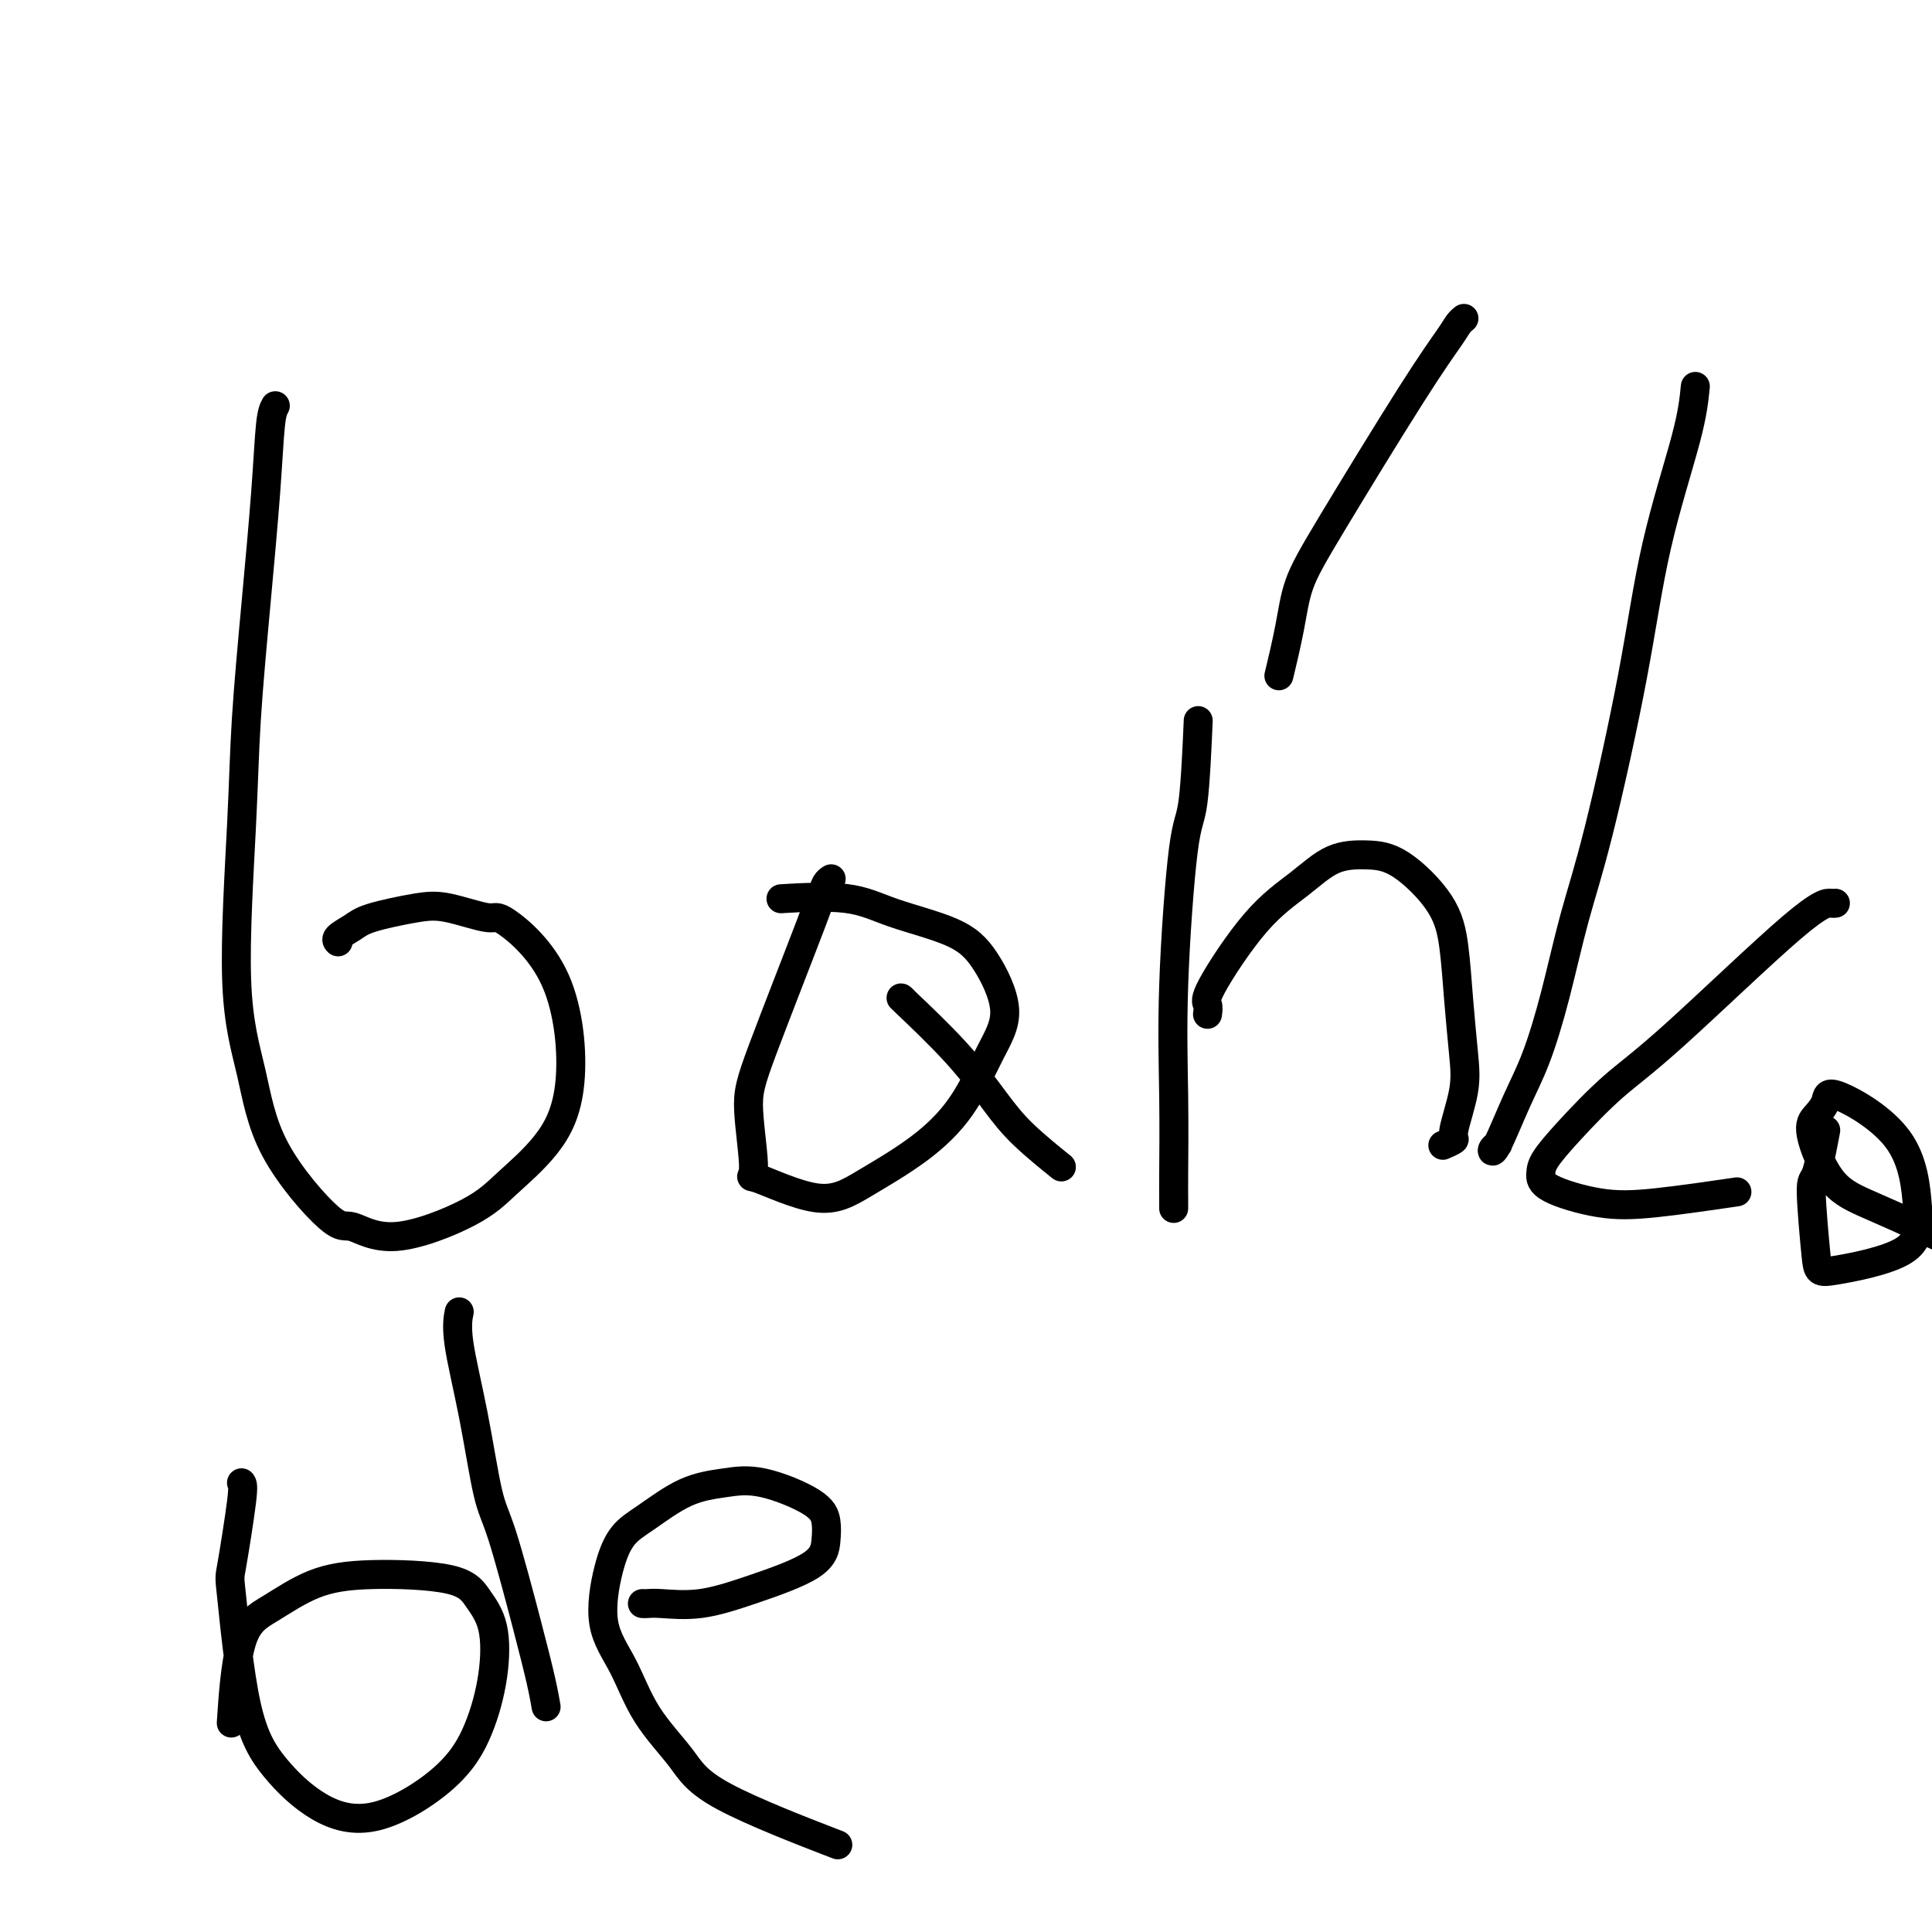 <svg viewBox='0 0 400 400' version='1.1' xmlns='http://www.w3.org/2000/svg' xmlns:xlink='http://www.w3.org/1999/xlink'><g fill='none' stroke='#000000' stroke-width='6' stroke-linecap='round' stroke-linejoin='round'><path d='M57,84c-0.355,0.640 -0.710,1.279 -1,4c-0.290,2.721 -0.515,7.523 -1,14c-0.485,6.477 -1.231,14.630 -2,23c-0.769,8.370 -1.560,16.957 -2,24c-0.440,7.043 -0.529,12.540 -1,22c-0.471,9.460 -1.326,22.882 -1,32c0.326,9.118 1.831,13.933 3,19c1.169,5.067 2.002,10.387 5,16c2.998,5.613 8.160,11.519 11,14c2.840,2.481 3.356,1.536 5,2c1.644,0.464 4.414,2.335 9,2c4.586,-0.335 10.989,-2.878 15,-5c4.011,-2.122 5.632,-3.824 8,-6c2.368,-2.176 5.485,-4.826 8,-8c2.515,-3.174 4.428,-6.872 5,-13c0.572,-6.128 -0.197,-14.687 -3,-21c-2.803,-6.313 -7.640,-10.379 -10,-12c-2.360,-1.621 -2.245,-0.796 -4,-1c-1.755,-0.204 -5.382,-1.435 -8,-2c-2.618,-0.565 -4.229,-0.463 -7,0c-2.771,0.463 -6.704,1.287 -9,2c-2.296,0.713 -2.956,1.315 -4,2c-1.044,0.685 -2.473,1.454 -3,2c-0.527,0.546 -0.150,0.870 0,1c0.150,0.130 0.075,0.065 0,0'/><path d='M172,182c-0.026,0.016 -0.052,0.032 0,0c0.052,-0.032 0.180,-0.113 0,0c-0.180,0.113 -0.670,0.421 -1,1c-0.330,0.579 -0.501,1.429 -3,8c-2.499,6.571 -7.326,18.863 -10,26c-2.674,7.137 -3.197,9.118 -3,13c0.197,3.882 1.112,9.665 1,12c-0.112,2.335 -1.252,1.221 1,2c2.252,0.779 7.897,3.449 12,4c4.103,0.551 6.665,-1.019 10,-3c3.335,-1.981 7.443,-4.374 11,-7c3.557,-2.626 6.562,-5.486 9,-9c2.438,-3.514 4.307,-7.682 6,-11c1.693,-3.318 3.210,-5.786 3,-9c-0.210,-3.214 -2.146,-7.173 -4,-10c-1.854,-2.827 -3.627,-4.523 -7,-6c-3.373,-1.477 -8.347,-2.736 -12,-4c-3.653,-1.264 -5.983,-2.533 -10,-3c-4.017,-0.467 -9.719,-0.134 -12,0c-2.281,0.134 -1.140,0.067 0,0'/><path d='M187,207c-0.501,-0.450 -1.002,-0.901 1,1c2.002,1.901 6.506,6.153 10,10c3.494,3.847 5.978,7.289 8,10c2.022,2.711 3.583,4.691 6,7c2.417,2.309 5.691,4.945 7,6c1.309,1.055 0.655,0.527 0,0'/><path d='M243,250c-0.001,0.170 -0.002,0.340 0,0c0.002,-0.340 0.006,-1.191 0,-2c-0.006,-0.809 -0.023,-1.576 0,-5c0.023,-3.424 0.087,-9.505 0,-16c-0.087,-6.495 -0.324,-13.403 0,-23c0.324,-9.597 1.211,-21.882 2,-28c0.789,-6.118 1.482,-6.070 2,-10c0.518,-3.930 0.862,-11.837 1,-15c0.138,-3.163 0.069,-1.581 0,0'/><path d='M250,210c0.099,-0.732 0.197,-1.464 0,-2c-0.197,-0.536 -0.690,-0.876 1,-4c1.690,-3.124 5.564,-9.032 9,-13c3.436,-3.968 6.433,-5.996 9,-8c2.567,-2.004 4.705,-3.983 7,-5c2.295,-1.017 4.747,-1.071 7,-1c2.253,0.071 4.306,0.268 7,2c2.694,1.732 6.031,5.001 8,8c1.969,2.999 2.572,5.728 3,9c0.428,3.272 0.681,7.086 1,11c0.319,3.914 0.705,7.928 1,11c0.295,3.072 0.499,5.202 0,8c-0.499,2.798 -1.701,6.266 -2,8c-0.299,1.734 0.304,1.736 0,2c-0.304,0.264 -1.515,0.790 -2,1c-0.485,0.210 -0.242,0.105 0,0'/><path d='M303,66c0.087,-0.070 0.173,-0.139 0,0c-0.173,0.139 -0.606,0.488 -1,1c-0.394,0.512 -0.748,1.188 -2,3c-1.252,1.812 -3.401,4.760 -8,12c-4.599,7.240 -11.650,18.771 -16,26c-4.350,7.229 -6.001,10.154 -7,13c-0.999,2.846 -1.346,5.612 -2,9c-0.654,3.388 -1.615,7.396 -2,9c-0.385,1.604 -0.192,0.802 0,0'/><path d='M351,80c-0.270,2.748 -0.539,5.497 -2,11c-1.461,5.503 -4.112,13.761 -6,22c-1.888,8.239 -3.012,16.459 -5,27c-1.988,10.541 -4.842,23.402 -7,32c-2.158,8.598 -3.622,12.931 -5,18c-1.378,5.069 -2.672,10.872 -4,16c-1.328,5.128 -2.692,9.581 -4,13c-1.308,3.419 -2.560,5.806 -4,9c-1.440,3.194 -3.066,7.196 -4,9c-0.934,1.804 -1.174,1.409 -1,1c0.174,-0.409 0.764,-0.831 1,-1c0.236,-0.169 0.118,-0.084 0,0'/><path d='M380,187c-0.156,0.028 -0.312,0.057 -1,0c-0.688,-0.057 -1.907,-0.199 -8,5c-6.093,5.199 -17.058,15.738 -24,22c-6.942,6.262 -9.860,8.247 -13,11c-3.140,2.753 -6.500,6.276 -9,9c-2.500,2.724 -4.139,4.651 -5,6c-0.861,1.349 -0.943,2.119 -1,3c-0.057,0.881 -0.090,1.871 2,3c2.090,1.129 6.302,2.395 10,3c3.698,0.605 6.880,0.547 12,0c5.120,-0.547 12.177,-1.585 15,-2c2.823,-0.415 1.411,-0.208 0,0'/><path d='M378,234c-0.706,3.716 -1.411,7.431 -2,9c-0.589,1.569 -1.061,0.990 -1,4c0.061,3.010 0.654,9.608 1,13c0.346,3.392 0.446,3.580 4,3c3.554,-0.580 10.561,-1.926 14,-4c3.439,-2.074 3.308,-4.876 3,-9c-0.308,-4.124 -0.793,-9.571 -4,-14c-3.207,-4.429 -9.136,-7.840 -12,-9c-2.864,-1.160 -2.662,-0.068 -3,1c-0.338,1.068 -1.217,2.113 -2,3c-0.783,0.887 -1.468,1.616 -1,4c0.468,2.384 2.091,6.423 4,9c1.909,2.577 4.103,3.690 7,5c2.897,1.310 6.498,2.815 9,4c2.502,1.185 3.904,2.050 11,5c7.096,2.950 19.884,7.986 25,10c5.116,2.014 2.558,1.007 0,0'/><path d='M50,307c0.211,0.276 0.423,0.552 0,4c-0.423,3.448 -1.479,10.067 -2,13c-0.521,2.933 -0.507,2.179 0,7c0.507,4.821 1.506,15.217 3,22c1.494,6.783 3.484,9.954 6,13c2.516,3.046 5.557,5.968 9,8c3.443,2.032 7.289,3.174 12,2c4.711,-1.174 10.287,-4.666 14,-8c3.713,-3.334 5.564,-6.511 7,-10c1.436,-3.489 2.457,-7.290 3,-11c0.543,-3.710 0.606,-7.331 0,-10c-0.606,-2.669 -1.882,-4.388 -3,-6c-1.118,-1.612 -2.078,-3.118 -6,-4c-3.922,-0.882 -10.806,-1.141 -16,-1c-5.194,0.141 -8.698,0.681 -12,2c-3.302,1.319 -6.400,3.415 -9,5c-2.600,1.585 -4.700,2.657 -6,7c-1.300,4.343 -1.800,11.955 -2,15c-0.200,3.045 -0.100,1.522 0,0'/><path d='M113,353c0.058,0.336 0.115,0.672 0,0c-0.115,-0.672 -0.403,-2.353 -1,-5c-0.597,-2.647 -1.502,-6.262 -3,-12c-1.498,-5.738 -3.589,-13.601 -5,-18c-1.411,-4.399 -2.143,-5.333 -3,-9c-0.857,-3.667 -1.838,-10.065 -3,-16c-1.162,-5.935 -2.505,-11.406 -3,-15c-0.495,-3.594 -0.141,-5.313 0,-6c0.141,-0.687 0.071,-0.344 0,0'/><path d='M133,332c0.261,0.016 0.521,0.032 1,0c0.479,-0.032 1.175,-0.111 3,0c1.825,0.111 4.777,0.414 8,0c3.223,-0.414 6.717,-1.544 11,-3c4.283,-1.456 9.355,-3.238 12,-5c2.645,-1.762 2.864,-3.502 3,-5c0.136,-1.498 0.189,-2.752 0,-4c-0.189,-1.248 -0.619,-2.490 -3,-4c-2.381,-1.510 -6.713,-3.288 -10,-4c-3.287,-0.712 -5.527,-0.360 -8,0c-2.473,0.360 -5.177,0.726 -8,2c-2.823,1.274 -5.764,3.456 -8,5c-2.236,1.544 -3.767,2.450 -5,4c-1.233,1.550 -2.168,3.742 -3,7c-0.832,3.258 -1.562,7.580 -1,11c0.562,3.420 2.417,5.937 4,9c1.583,3.063 2.894,6.672 5,10c2.106,3.328 5.008,6.377 7,9c1.992,2.623 3.075,4.822 9,8c5.925,3.178 16.693,7.337 21,9c4.307,1.663 2.154,0.832 0,0'/></g>
</svg>